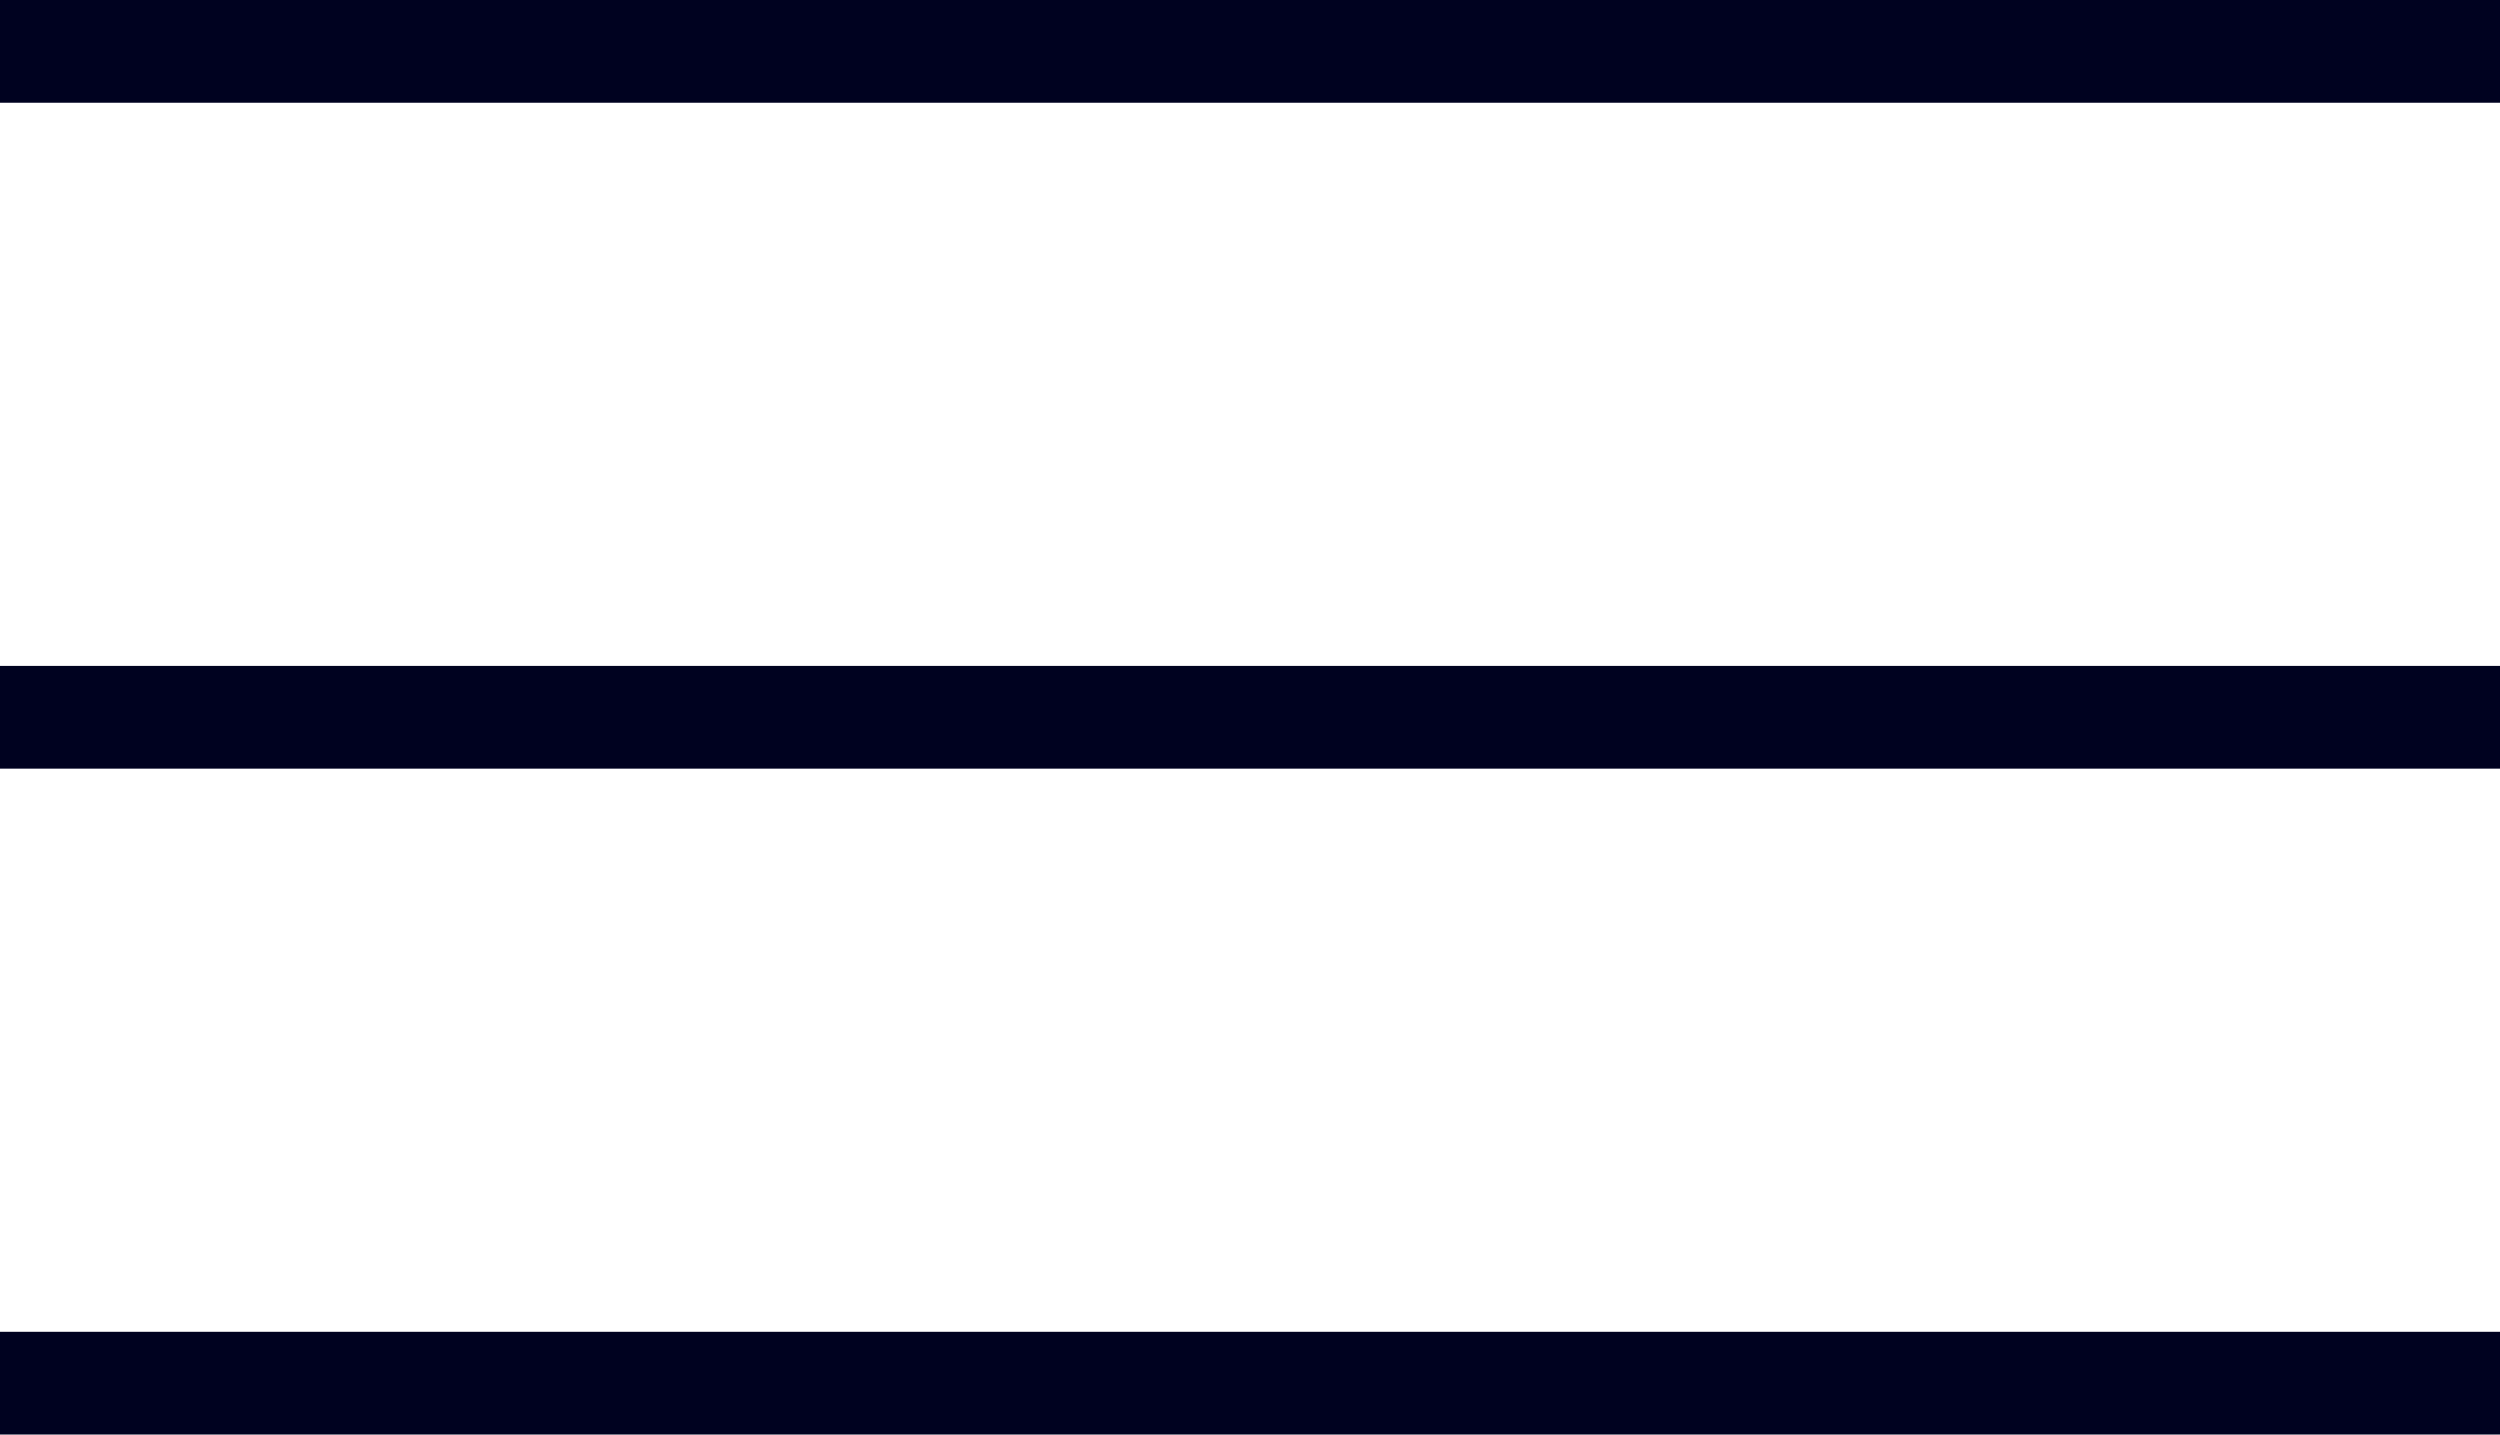 <svg xmlns="http://www.w3.org/2000/svg" id="Layer_2" viewBox="0 0 657 377"><defs><style>.cls-1{fill:#000220;}</style></defs><g id="Layer_1-2"><g><rect class="cls-1" width="657" height="27"></rect><rect class="cls-1" y="175" width="657" height="27"></rect><rect class="cls-1" y="350" width="657" height="27"></rect></g></g></svg>